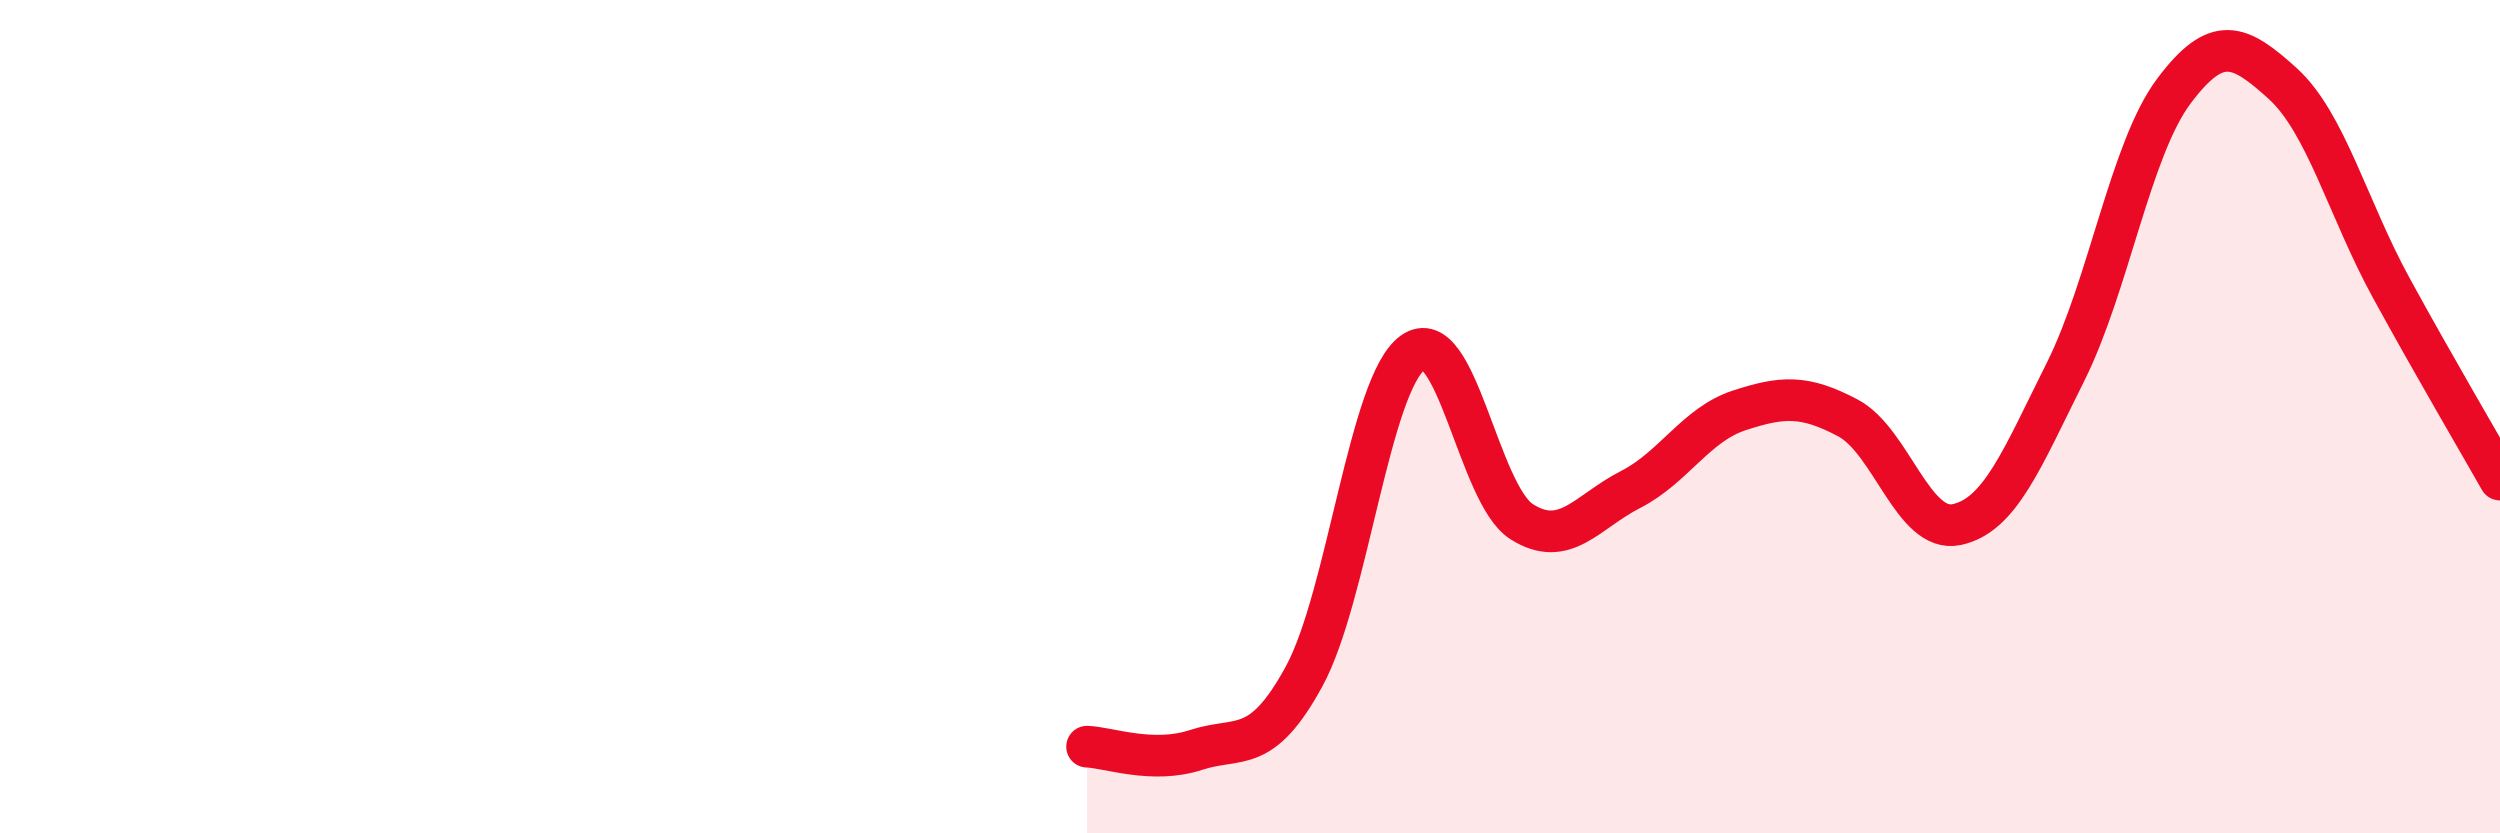 
    <svg width="60" height="20" viewBox="0 0 60 20" xmlns="http://www.w3.org/2000/svg">
      <path
        d="M 26.09,17.92 C 26.61,17.94 27.66,18.34 28.7,18 C 29.74,17.66 30.26,18.14 31.3,16.23 C 32.34,14.32 32.87,9.2 33.91,8.46 C 34.95,7.72 35.48,11.86 36.52,12.52 C 37.56,13.18 38.09,12.28 39.13,11.75 C 40.17,11.22 40.7,10.19 41.74,9.85 C 42.78,9.51 43.31,9.48 44.35,10.03 C 45.39,10.58 45.92,12.81 46.96,12.59 C 48,12.37 48.53,11.01 49.57,8.93 C 50.61,6.85 51.13,3.58 52.17,2.19 C 53.21,0.8 53.74,1.06 54.78,2 C 55.82,2.94 56.35,5.01 57.39,6.91 C 58.43,8.81 59.48,10.59 60,11.51L60 20L26.09 20Z"
        fill="#EB0A25"
        opacity="0.1"
        stroke-linecap="round"
        stroke-linejoin="round"
      />
      <path
        d="M 26.09,17.92 C 26.61,17.94 27.66,18.34 28.7,18 C 29.74,17.66 30.26,18.14 31.3,16.23 C 32.34,14.32 32.87,9.2 33.91,8.46 C 34.95,7.72 35.48,11.86 36.52,12.52 C 37.56,13.18 38.09,12.28 39.13,11.75 C 40.17,11.22 40.7,10.19 41.74,9.85 C 42.78,9.51 43.31,9.48 44.35,10.03 C 45.39,10.58 45.92,12.81 46.96,12.59 C 48,12.37 48.53,11.01 49.57,8.93 C 50.61,6.85 51.13,3.58 52.17,2.19 C 53.21,0.8 53.74,1.06 54.78,2 C 55.82,2.94 56.35,5.01 57.39,6.91 C 58.43,8.81 59.48,10.59 60,11.51"
        stroke="#EB0A25"
        stroke-width="1"
        fill="none"
        stroke-linecap="round"
        stroke-linejoin="round"
      />
    </svg>
  